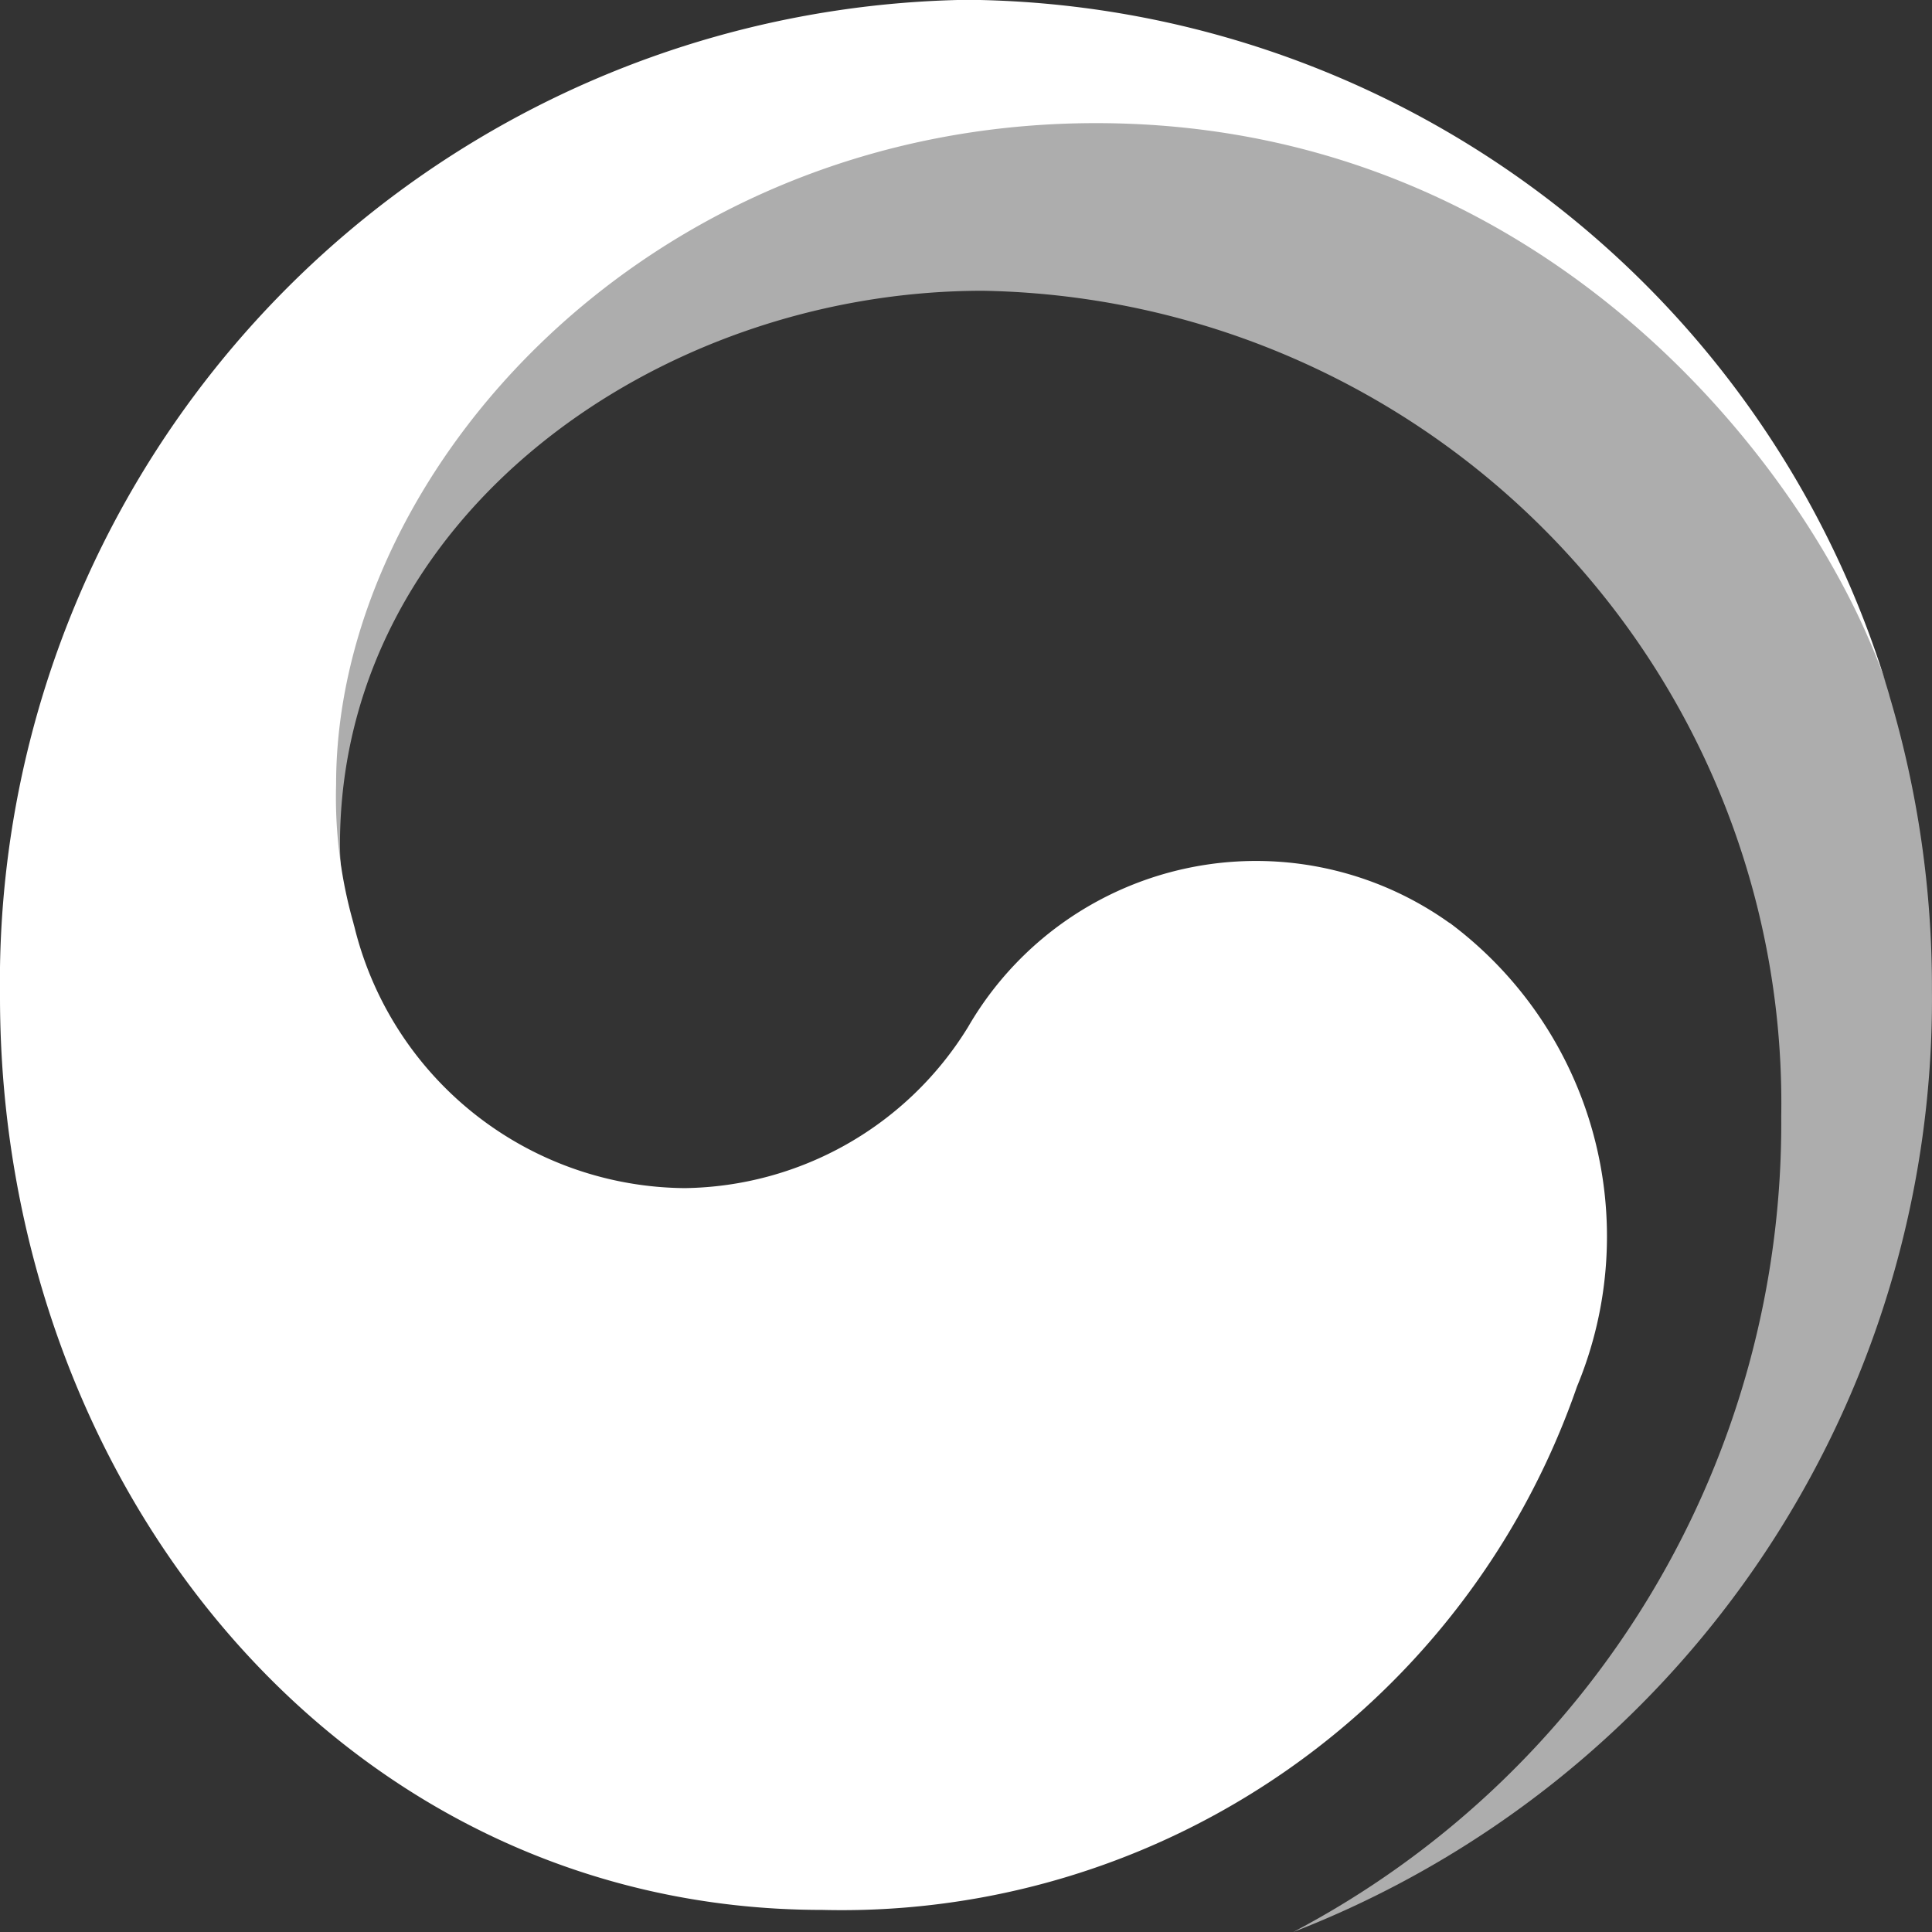 <svg id="그룹_65" data-name="그룹 65" xmlns="http://www.w3.org/2000/svg" width="30" height="30" viewBox="0 0 30 30">
  <rect x="0" y="0" width="30" height="30" fill="#333333" stroke="none"/>
  <path id="패스_1" data-name="패스 1" d="M203.108,133.743a5.167,5.167,0,0,0-7.477,1.617,5.243,5.243,0,0,1-4.4,2.5,5.326,5.326,0,0,1-5.112-3.995h0c-.005-.02-.009-.036-.014-.056s-.013-.045-.018-.069a7.139,7.139,0,0,1-.268-2.152c0-4.857,4.837-10.265,11.8-10.265,7.135,0,11.217,5.6,12.268,8.705-.018-.055-.035-.11-.053-.165a15.074,15.074,0,0,0-14.214-10.455A15.255,15.255,0,0,0,180.6,134.888c0,7.64,5.349,14.18,12.769,14.18a12.081,12.081,0,0,0,11.719-8.128,6.072,6.072,0,0,0-1.98-7.2" transform="translate(-180.6 -119.411)" fill="#fff"/>
  <path id="패스_2" data-name="패스 2" d="M213.95,131.725c-.877-3.048-5-9.05-12.374-9.05-6.975,0-11.816,5.434-11.816,10.314a7.207,7.207,0,0,0,.269,2.164,4.765,4.765,0,0,1-.138-1.11c0-5.082,4.922-8.6,9.98-8.6a12.616,12.616,0,0,1,12.4,12.821,14.187,14.187,0,0,1-7.577,12.664l0,0a15.536,15.536,0,0,0,9.917-14.626,15.827,15.827,0,0,0-.662-4.576" transform="translate(-184.612 -120.928)" fill="#fff" opacity="0.6"/>
</svg>
